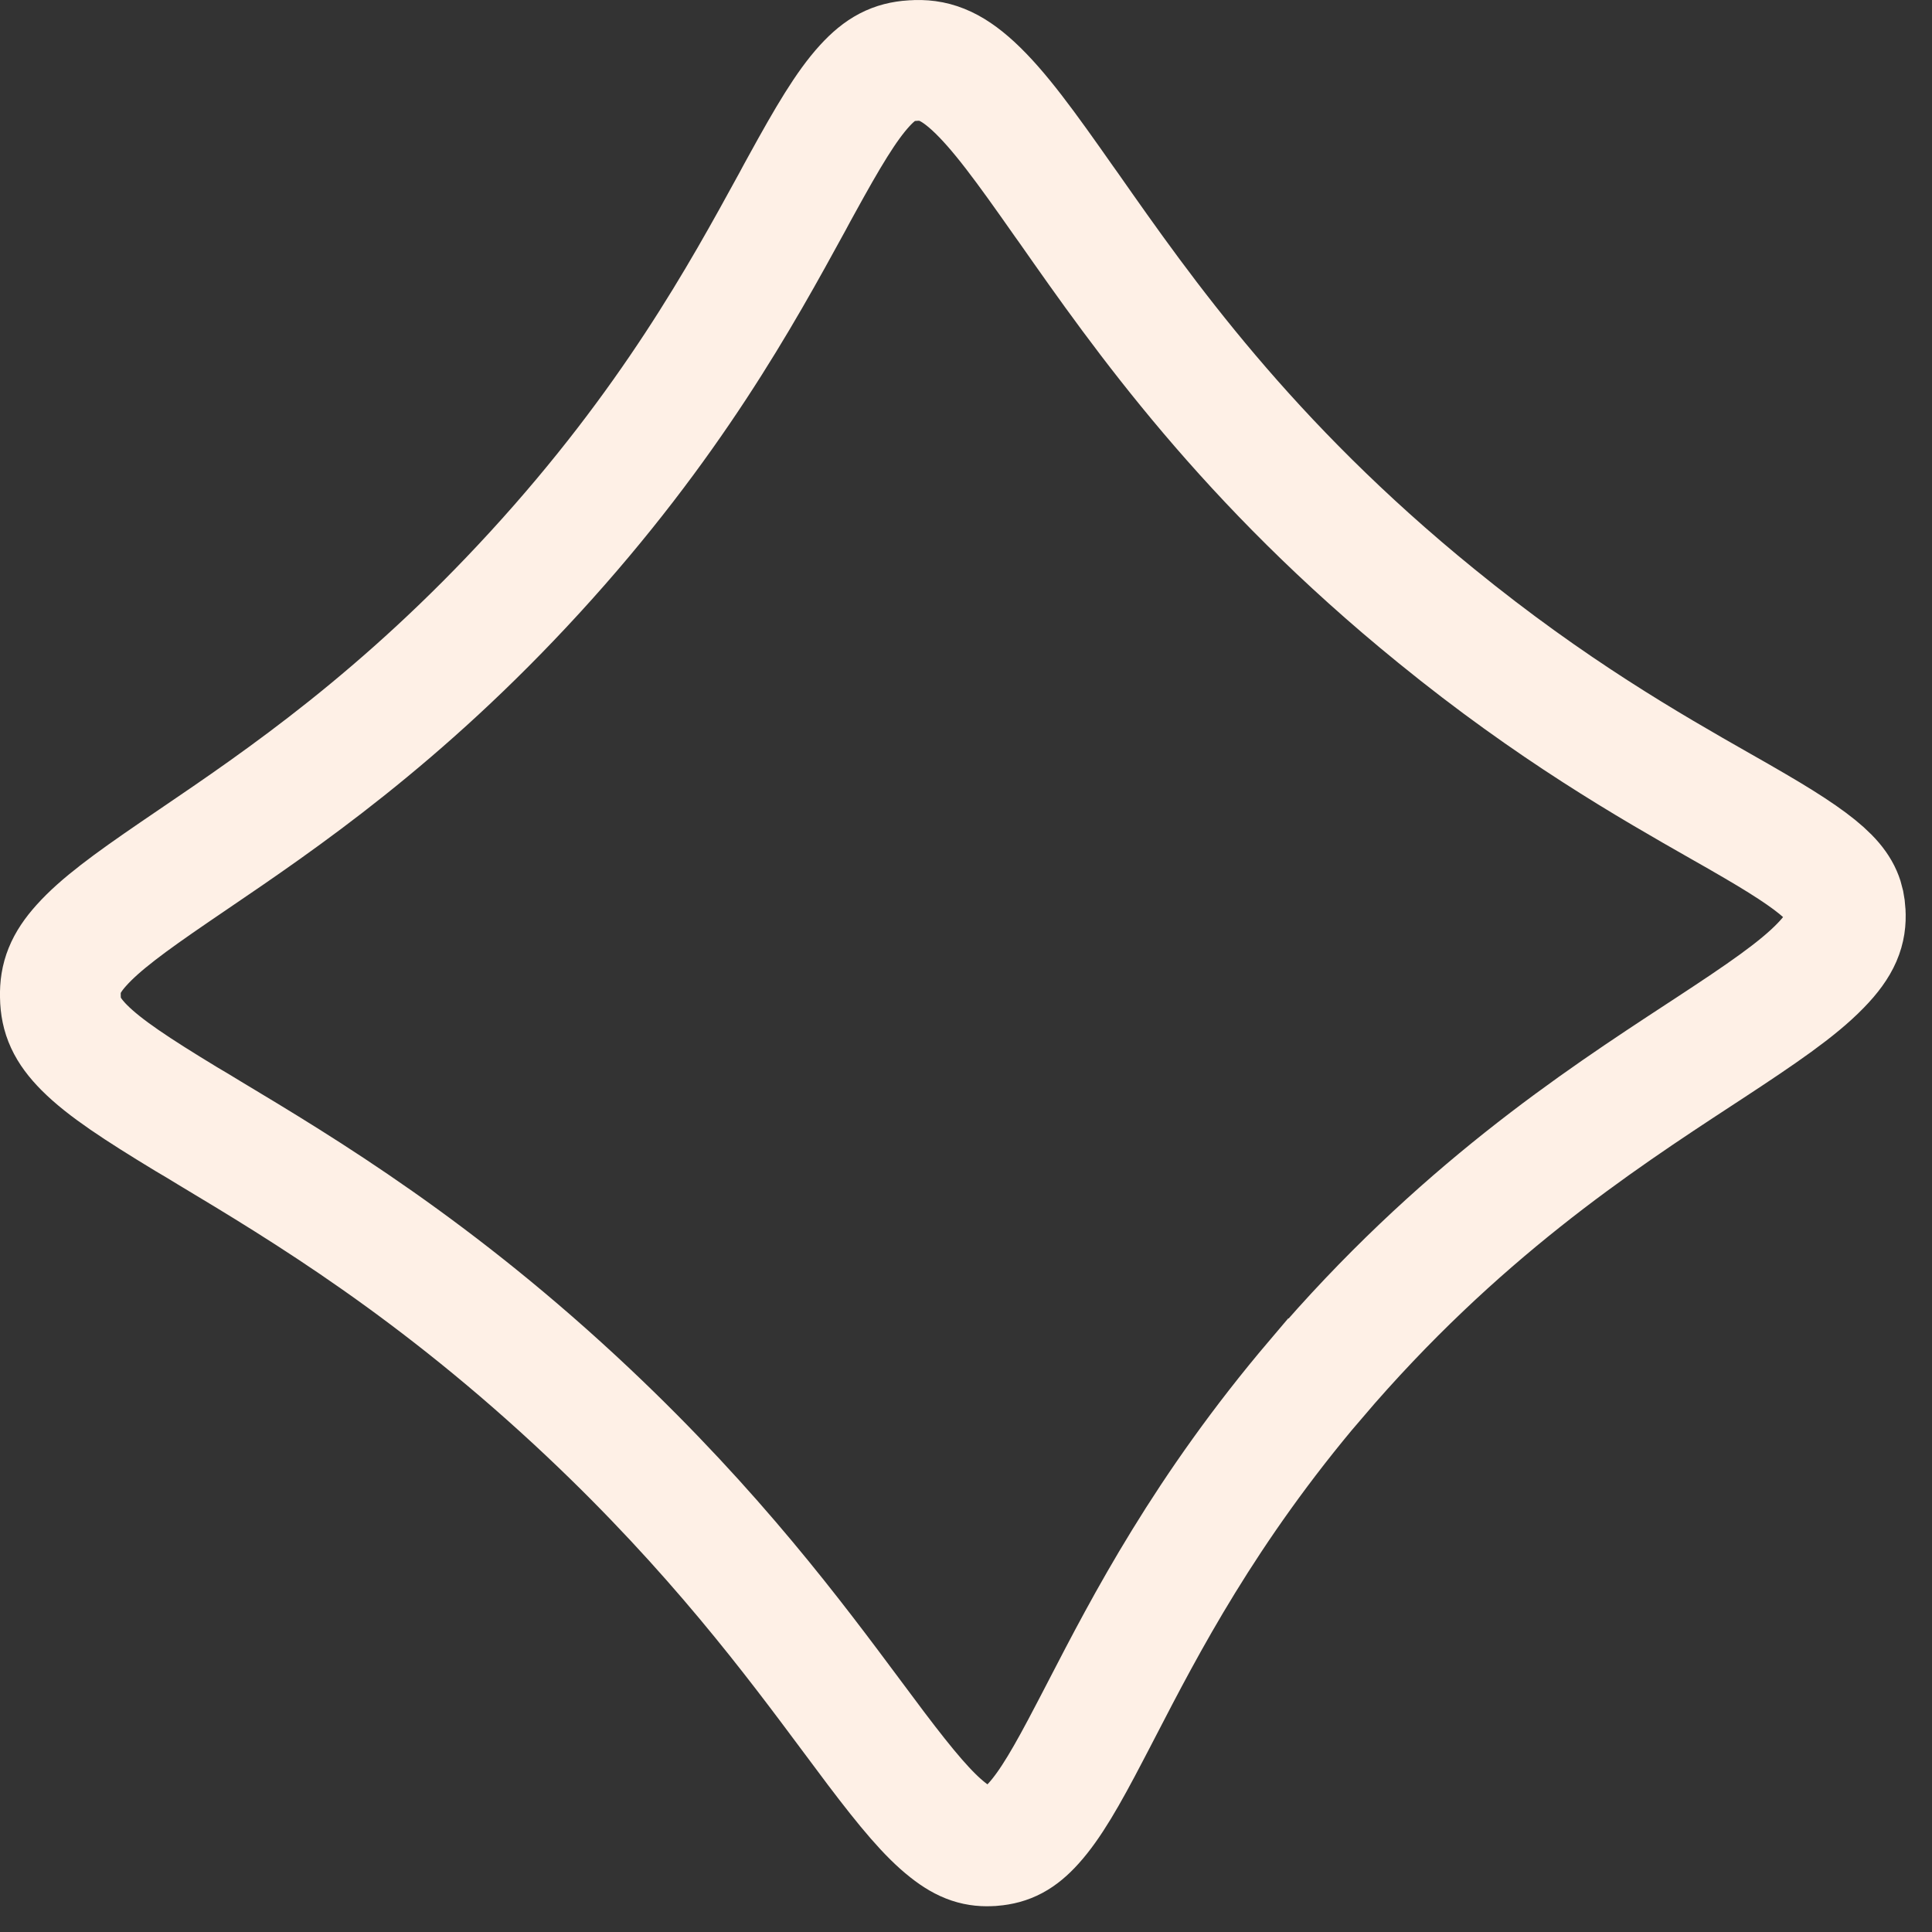 <svg width="16" height="16" viewBox="0 0 16 16" fill="none" xmlns="http://www.w3.org/2000/svg">
<rect x="0" y="0" width="16" height="16" fill="#333333" stroke="none"/>
<path d="M0.5 8.255L0.5 8.251C0.496 8.096 0.541 7.977 0.674 7.829C0.828 7.657 1.07 7.479 1.446 7.222C1.497 7.188 1.549 7.152 1.603 7.115C2.326 6.624 3.327 5.944 4.429 4.741C5.555 3.512 6.141 2.44 6.562 1.671C6.587 1.623 6.613 1.577 6.637 1.533C6.856 1.134 7.008 0.877 7.162 0.709C7.293 0.566 7.402 0.512 7.553 0.502L7.553 0.502L7.557 0.502C7.727 0.489 7.869 0.538 8.059 0.712C8.273 0.909 8.494 1.215 8.811 1.667C8.824 1.685 8.837 1.704 8.851 1.723C9.466 2.601 10.326 3.827 11.895 5.101C12.85 5.879 13.659 6.341 14.249 6.677C14.35 6.734 14.444 6.788 14.531 6.839C15.176 7.215 15.269 7.357 15.281 7.553L15.281 7.554C15.29 7.697 15.248 7.822 15.077 7.997C14.886 8.194 14.588 8.397 14.152 8.683C14.126 8.7 14.1 8.717 14.074 8.734C13.231 9.286 12.069 10.048 10.9 11.419L10.899 11.419C9.981 12.499 9.485 13.457 9.124 14.155C9.089 14.222 9.056 14.287 9.023 14.349C8.833 14.714 8.698 14.947 8.561 15.099C8.446 15.227 8.351 15.274 8.22 15.285L8.219 15.285C8.092 15.295 7.989 15.266 7.85 15.156C7.688 15.029 7.51 14.817 7.255 14.48C7.192 14.396 7.125 14.306 7.054 14.211C6.575 13.568 5.921 12.688 4.874 11.7L4.873 11.699C3.614 10.512 2.519 9.854 1.731 9.381C1.666 9.341 1.603 9.303 1.541 9.267C1.133 9.019 0.868 8.846 0.699 8.677C0.553 8.53 0.503 8.412 0.5 8.255Z" stroke="#FEF0E6"/>
</svg>
